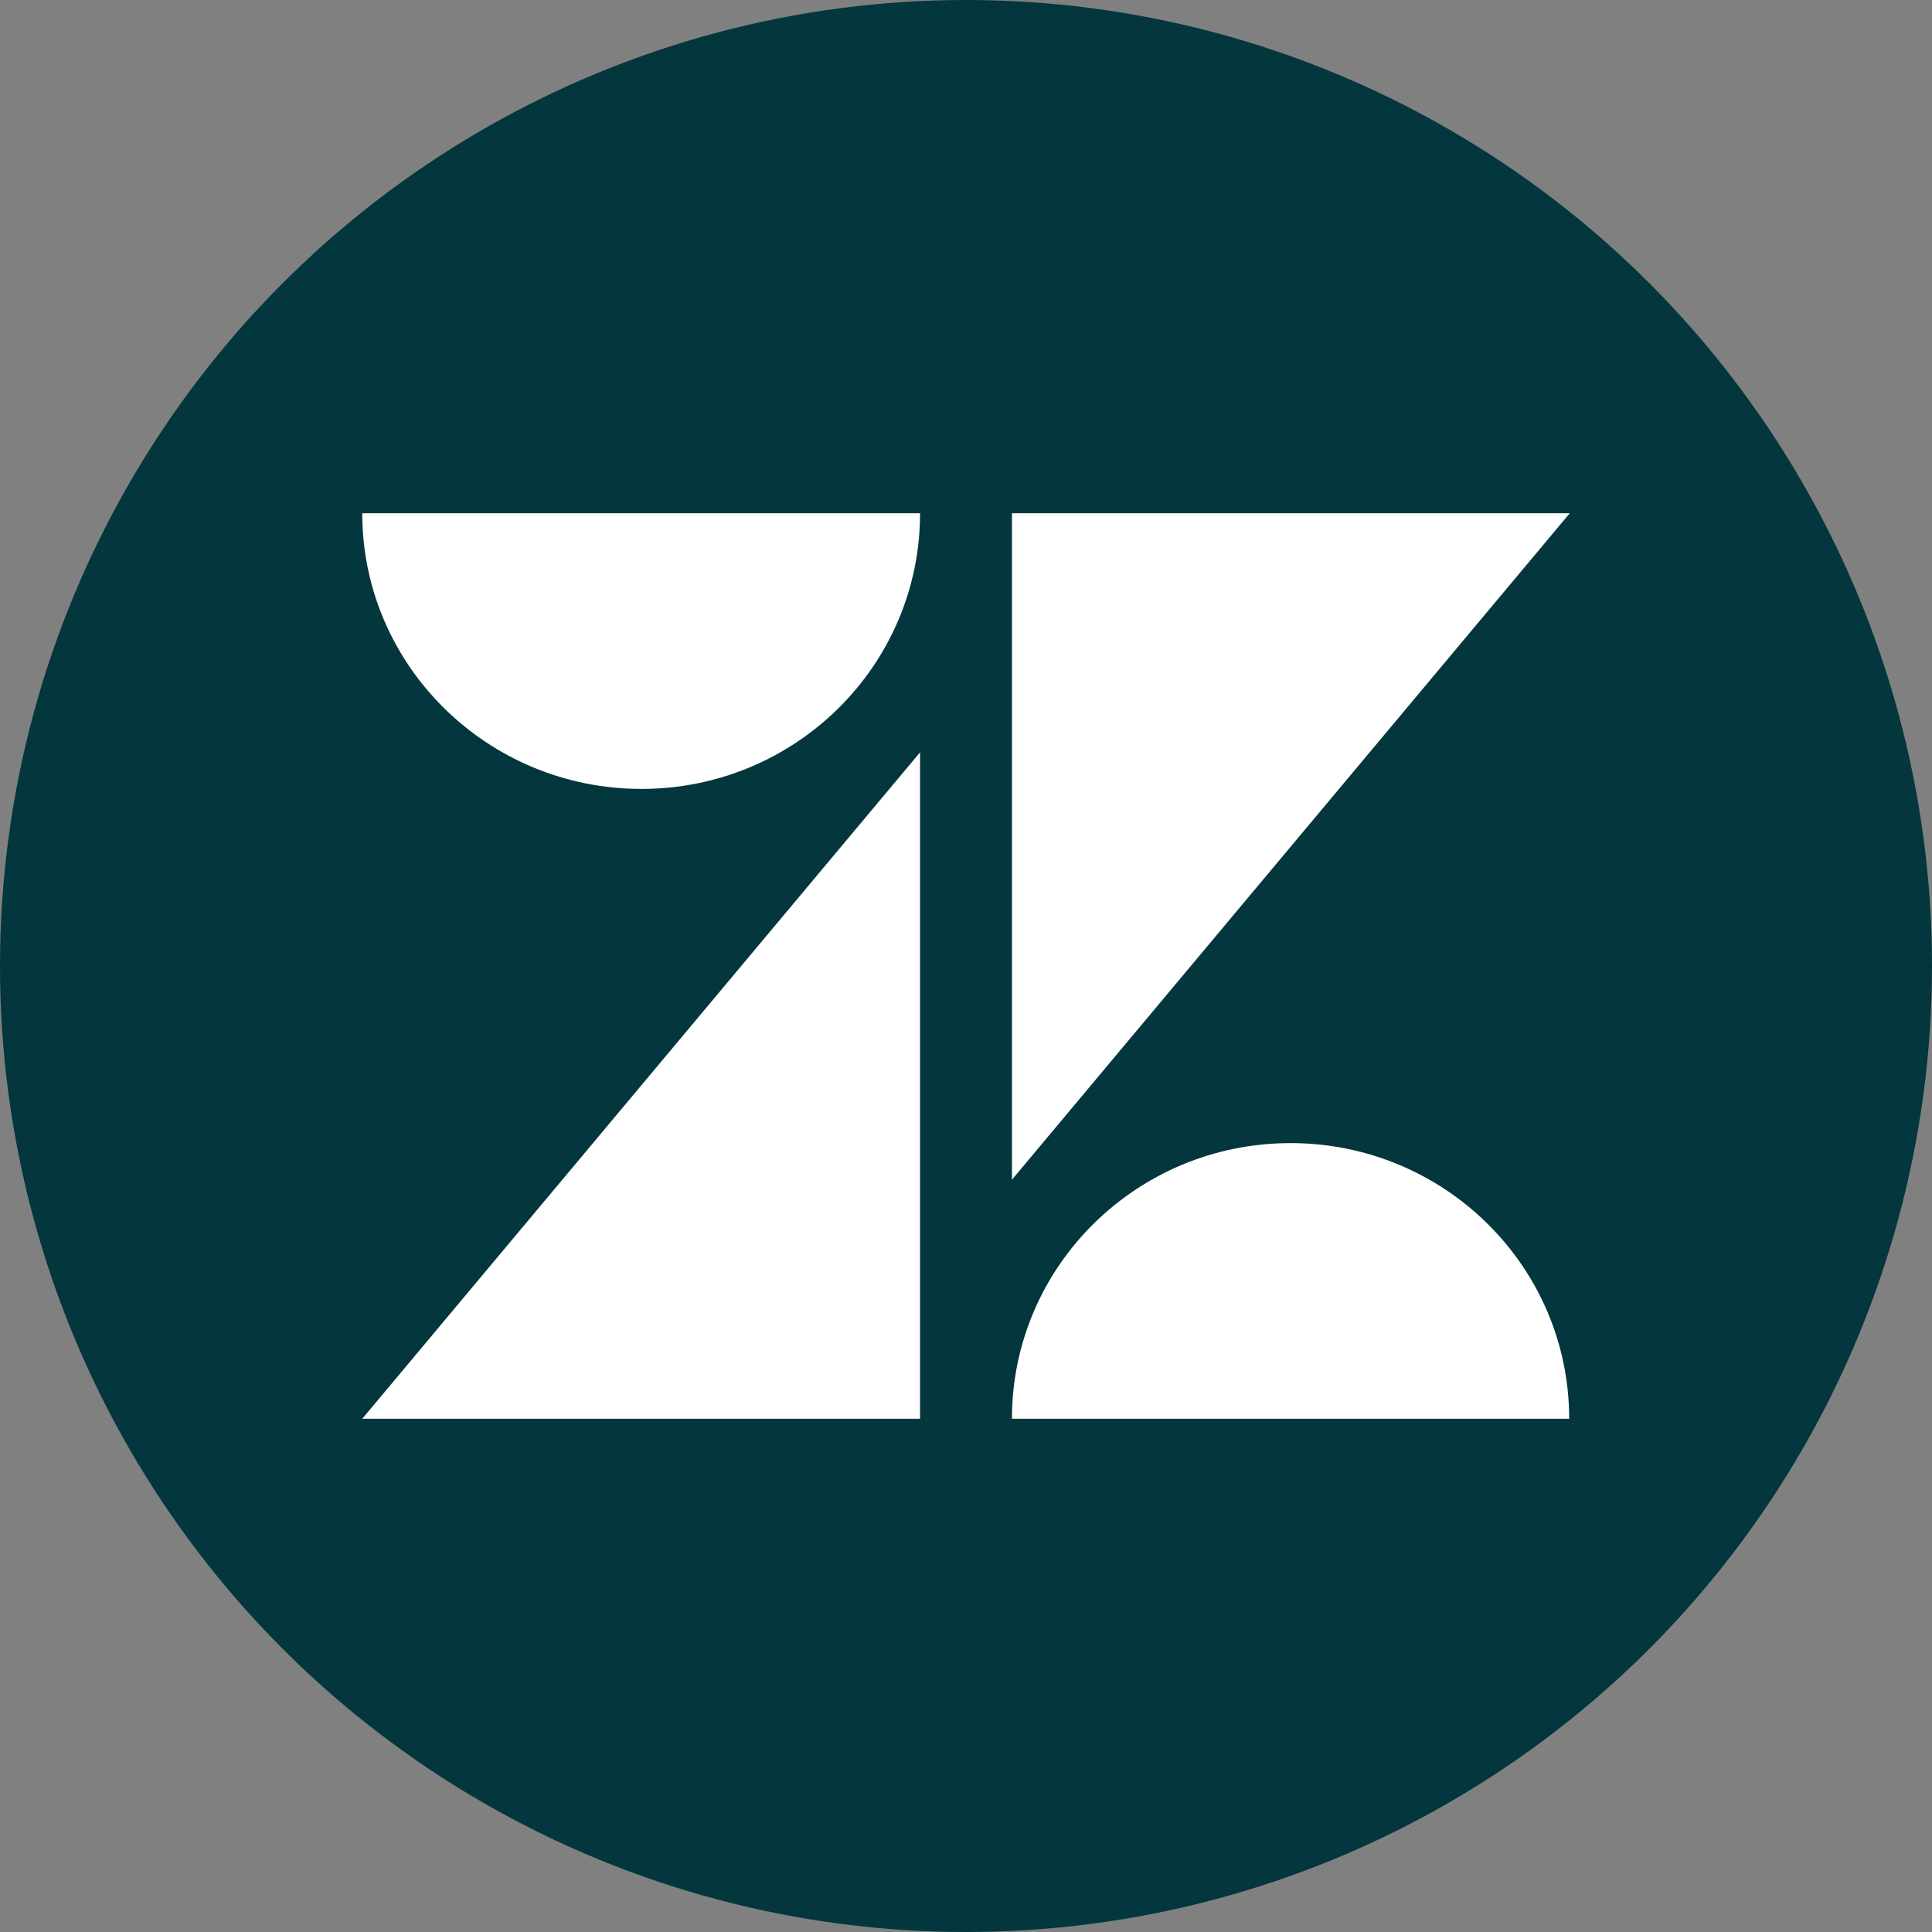 <svg width="64" height="64" viewBox="0 0 64 64" fill="none" xmlns="http://www.w3.org/2000/svg">
<rect x="0" y="0" width="64" height="64" fill="#808080" stroke="none"/>
<circle cx="32" cy="32" r="32" fill="#03363D"/>
<path d="M30.478 24.922V46.998H12L30.478 24.922ZM30.478 17.002C30.478 22.047 26.348 26.134 21.249 26.134C16.15 26.134 12 22.047 12 17.002H30.478ZM33.522 46.998C33.522 41.953 37.653 37.867 42.752 37.867C47.85 37.867 51.981 41.953 51.981 46.998H33.522ZM33.522 39.079V17.002H52L33.522 39.079Z" fill="white"/>
</svg>
